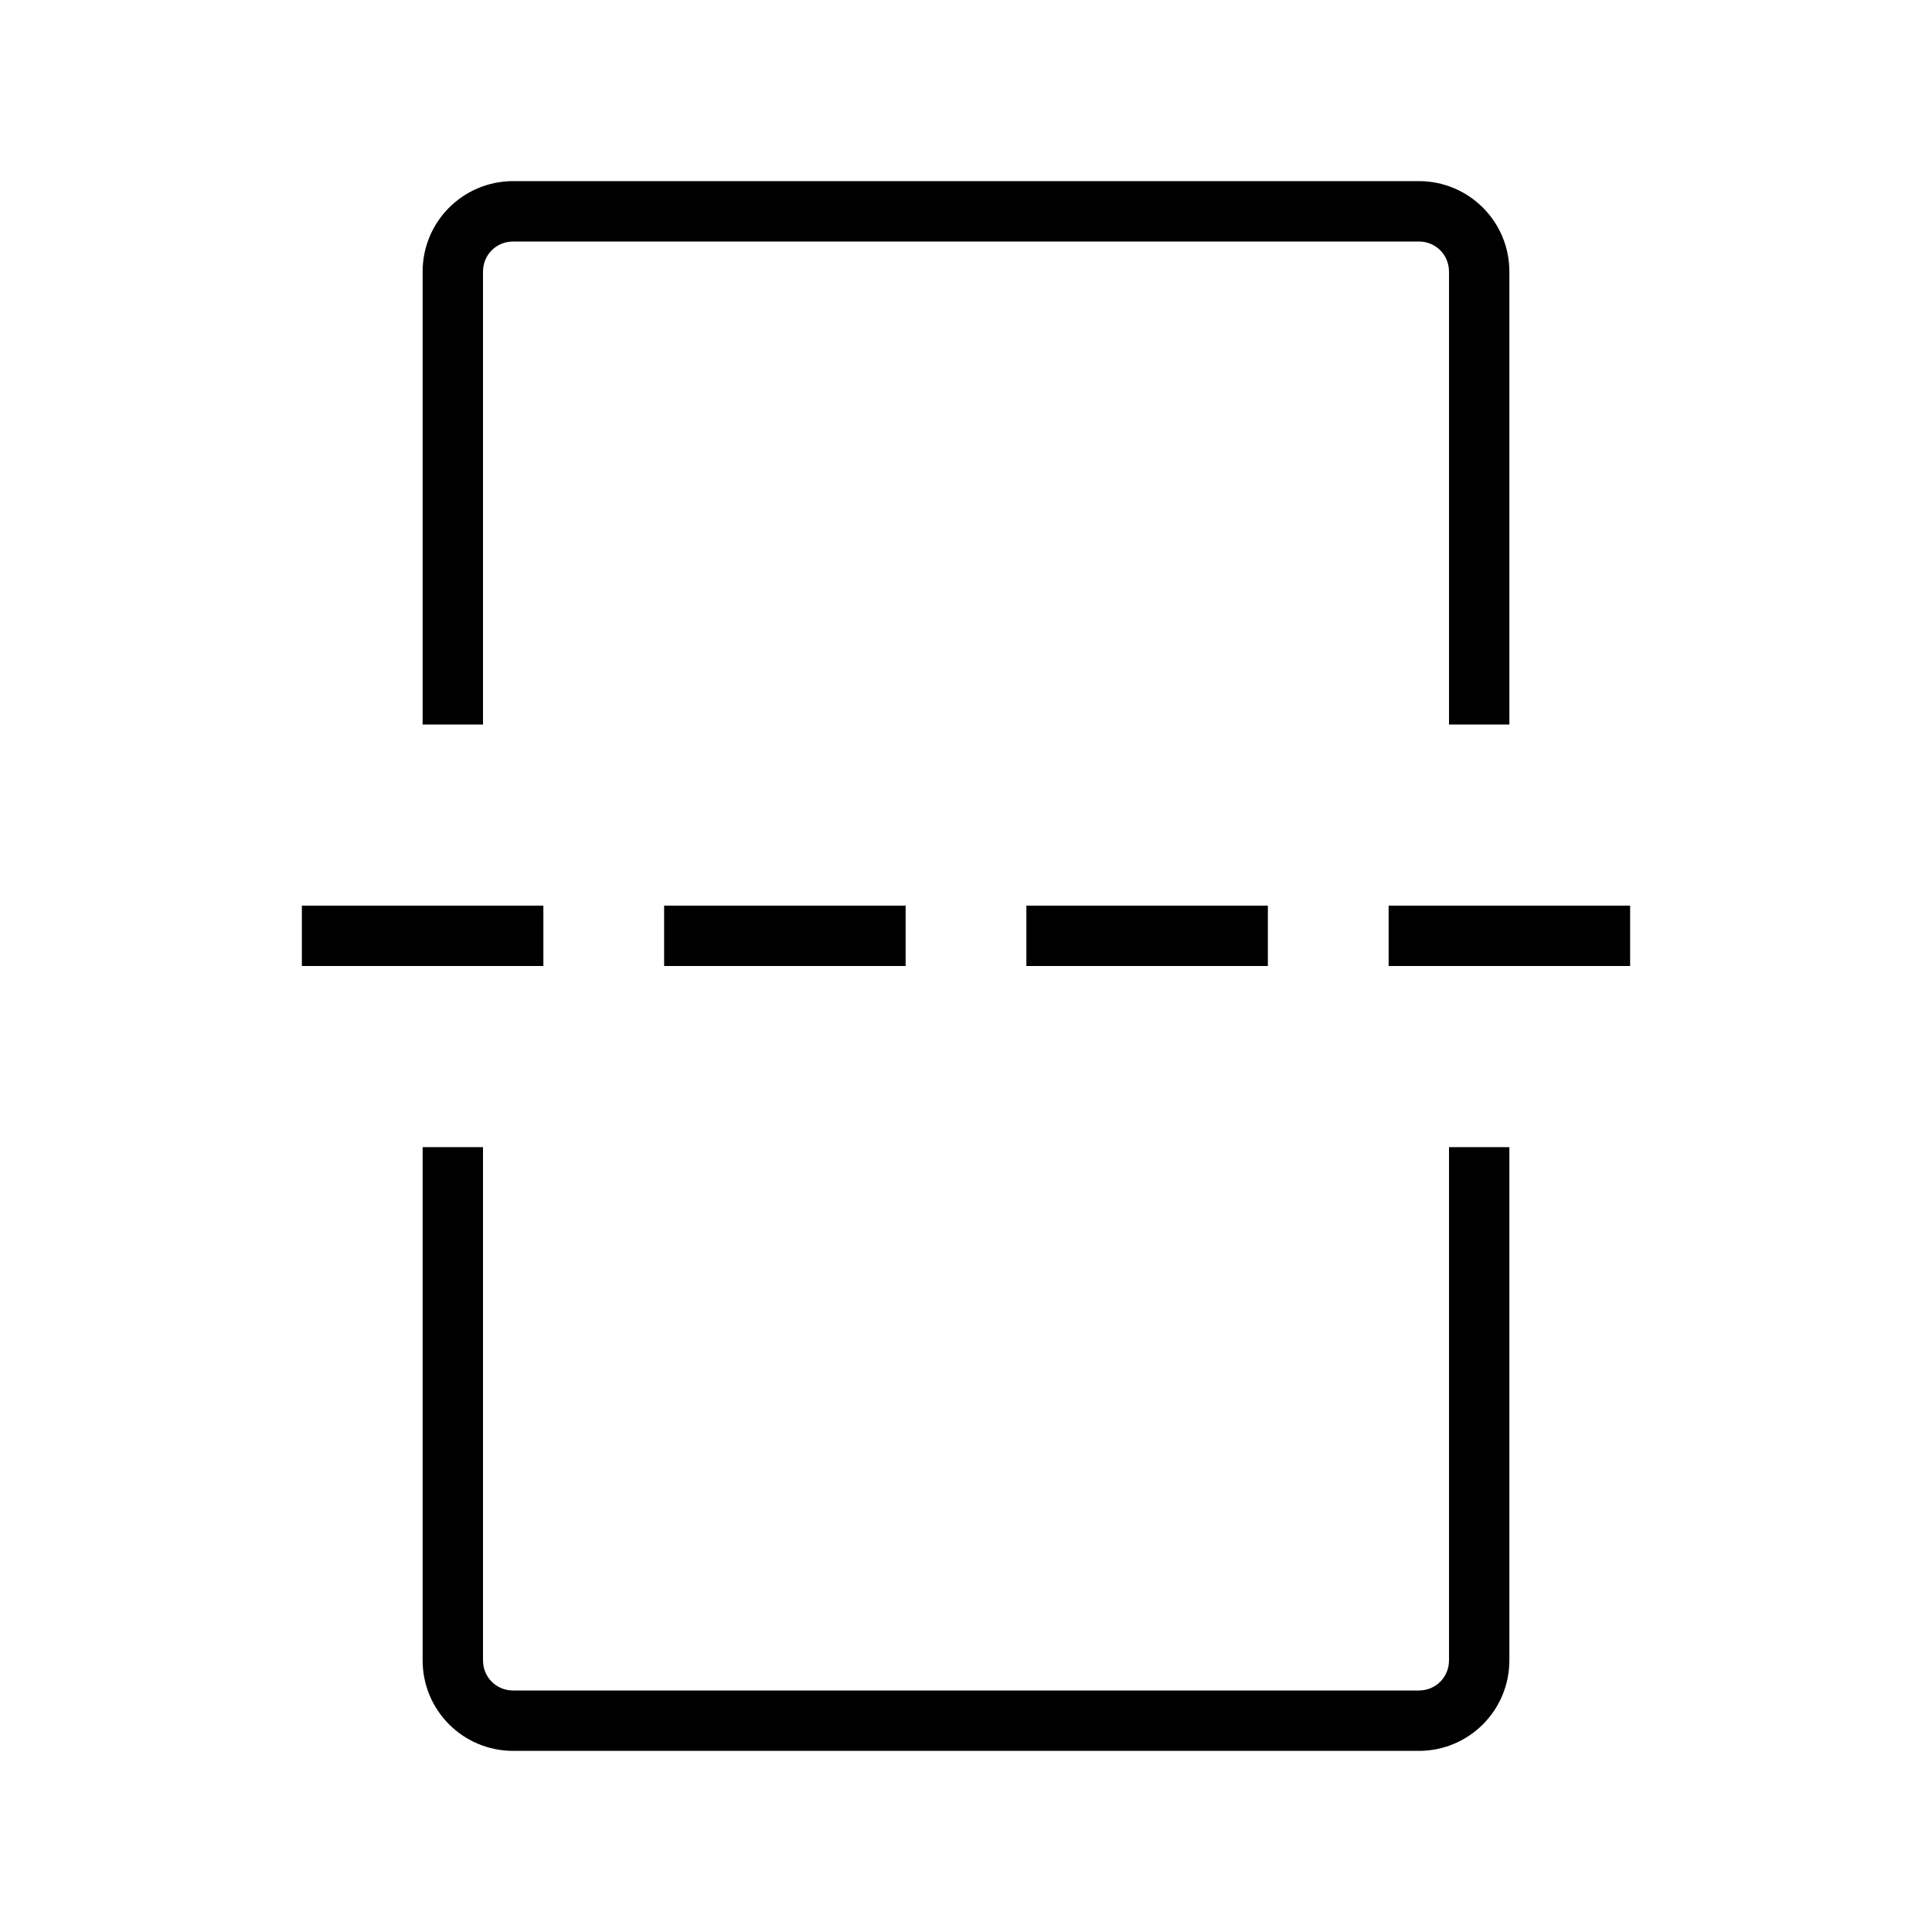 <?xml version="1.0" encoding="UTF-8"?><svg id="Layer_1" xmlns="http://www.w3.org/2000/svg" viewBox="0 0 32 32"><defs><style>.cls-1{fill="currentColor";stroke-width:0px;}</style></defs><path class="cls-1" d="M8,12v-7.5c0-.28.22-.5.5-.5h15c.28,0,.5.22.5.5v7.5h1v-7.5c0-.83-.67-1.5-1.5-1.5h-15c-.83,0-1.5.67-1.5,1.5v7.5h1Z"/><path class="cls-1" d="M24,19v8.5c0,.28-.22.5-.5.5h-15c-.28,0-.5-.22-.5-.5v-8.5h-1v8.5c0,.83.67,1.5,1.5,1.5h15c.83,0,1.5-.67,1.5-1.5v-8.5h-1Z"/><rect class="cls-1" x="5" y="15" width="4" height="1"/><rect class="cls-1" x="23" y="15" width="4" height="1"/><rect class="cls-1" x="11" y="15" width="4" height="1"/><rect class="cls-1" x="17" y="15" width="4" height="1"/></svg>